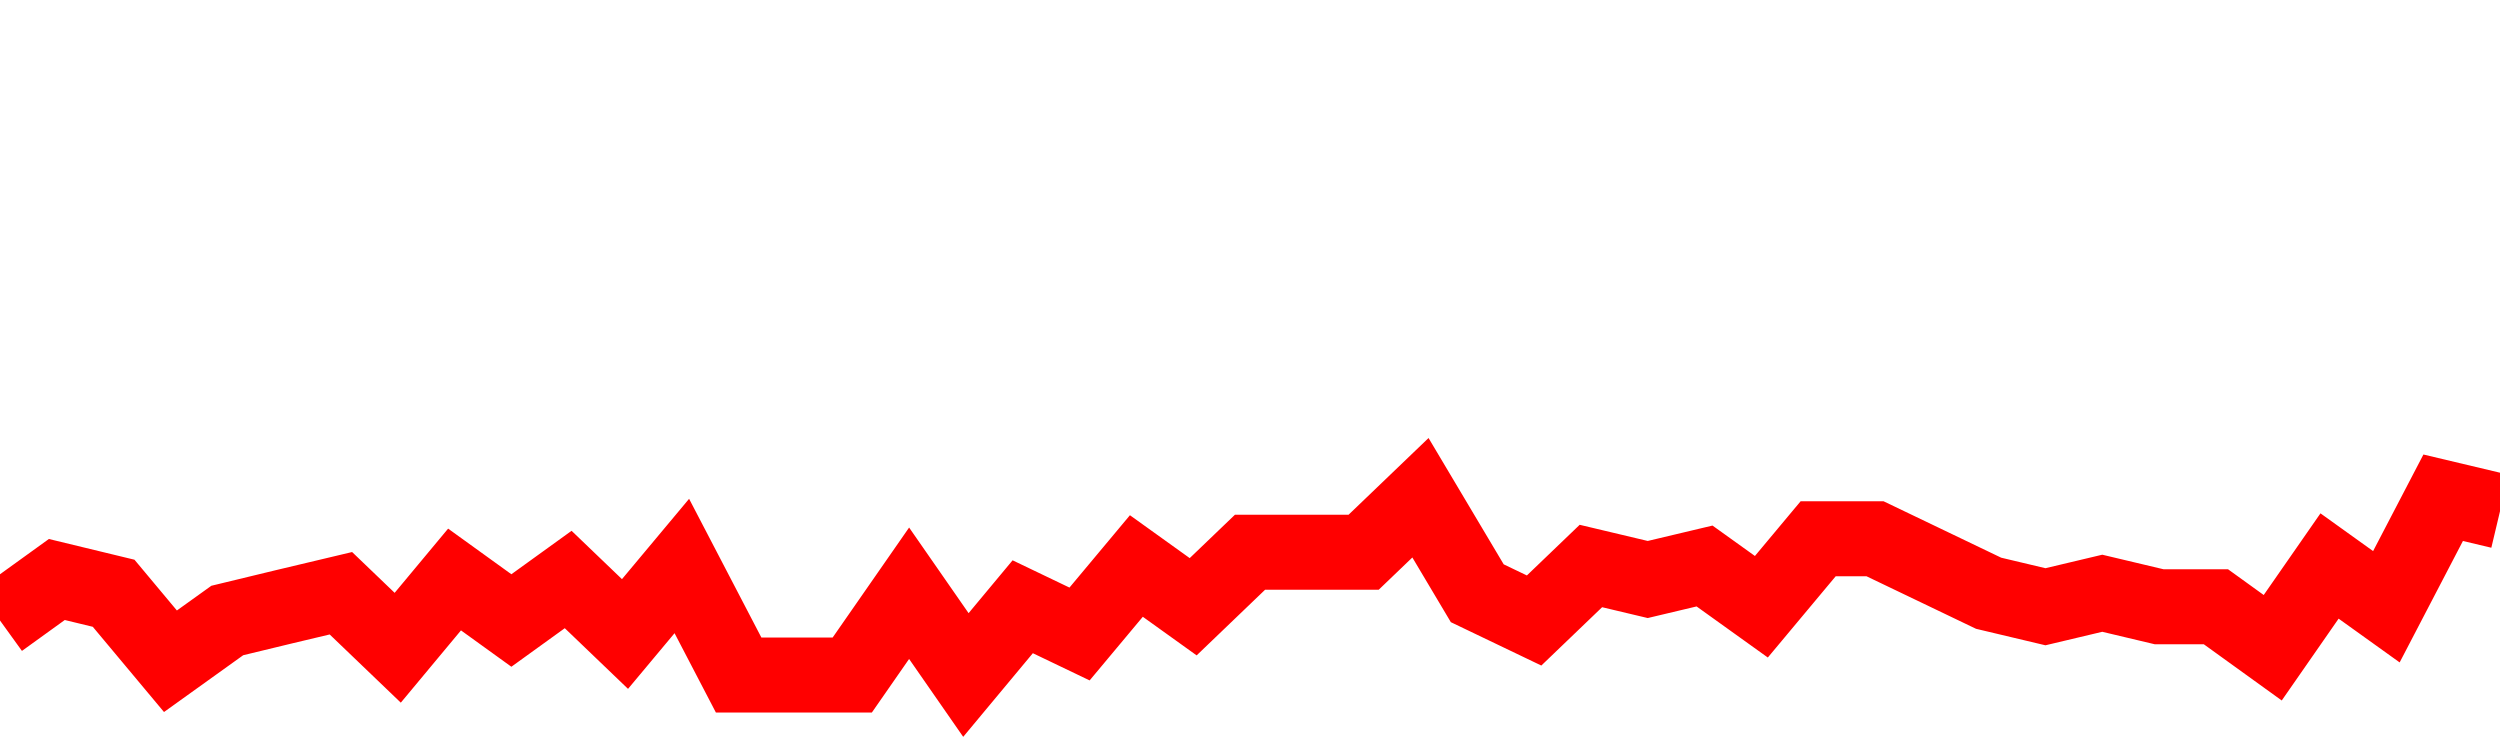 <svg xmlns="http://www.w3.org/2000/svg" xmlns:xlink="http://www.w3.org/1999/xlink" viewBox="0 0 100 30" class="ranking"><path  class="rline" d="M 0 24.82 L 0 24.82 L 2.273 23.18 L 4.545 23.73 L 6.818 26.45 L 9.091 24.82 L 11.364 24.27 L 13.636 23.73 L 15.909 25.91 L 18.182 23.18 L 20.455 24.82 L 22.727 23.18 L 25 25.36 L 27.273 22.64 L 29.545 27 L 31.818 27 L 34.091 27 L 36.364 23.73 L 38.636 27 L 40.909 24.27 L 43.182 25.36 L 45.455 22.64 L 47.727 24.27 L 50 22.09 L 52.273 22.09 L 54.545 22.09 L 56.818 19.91 L 59.091 23.73 L 61.364 24.82 L 63.636 22.64 L 65.909 23.18 L 68.182 22.64 L 70.455 24.27 L 72.727 21.55 L 75 21.55 L 77.273 22.64 L 79.545 23.73 L 81.818 24.27 L 84.091 23.73 L 86.364 24.27 L 88.636 24.27 L 90.909 25.91 L 93.182 22.64 L 95.455 24.27 L 97.727 19.91 L 100 20.45" fill="none" stroke-width="3" stroke="red"></path></svg>
